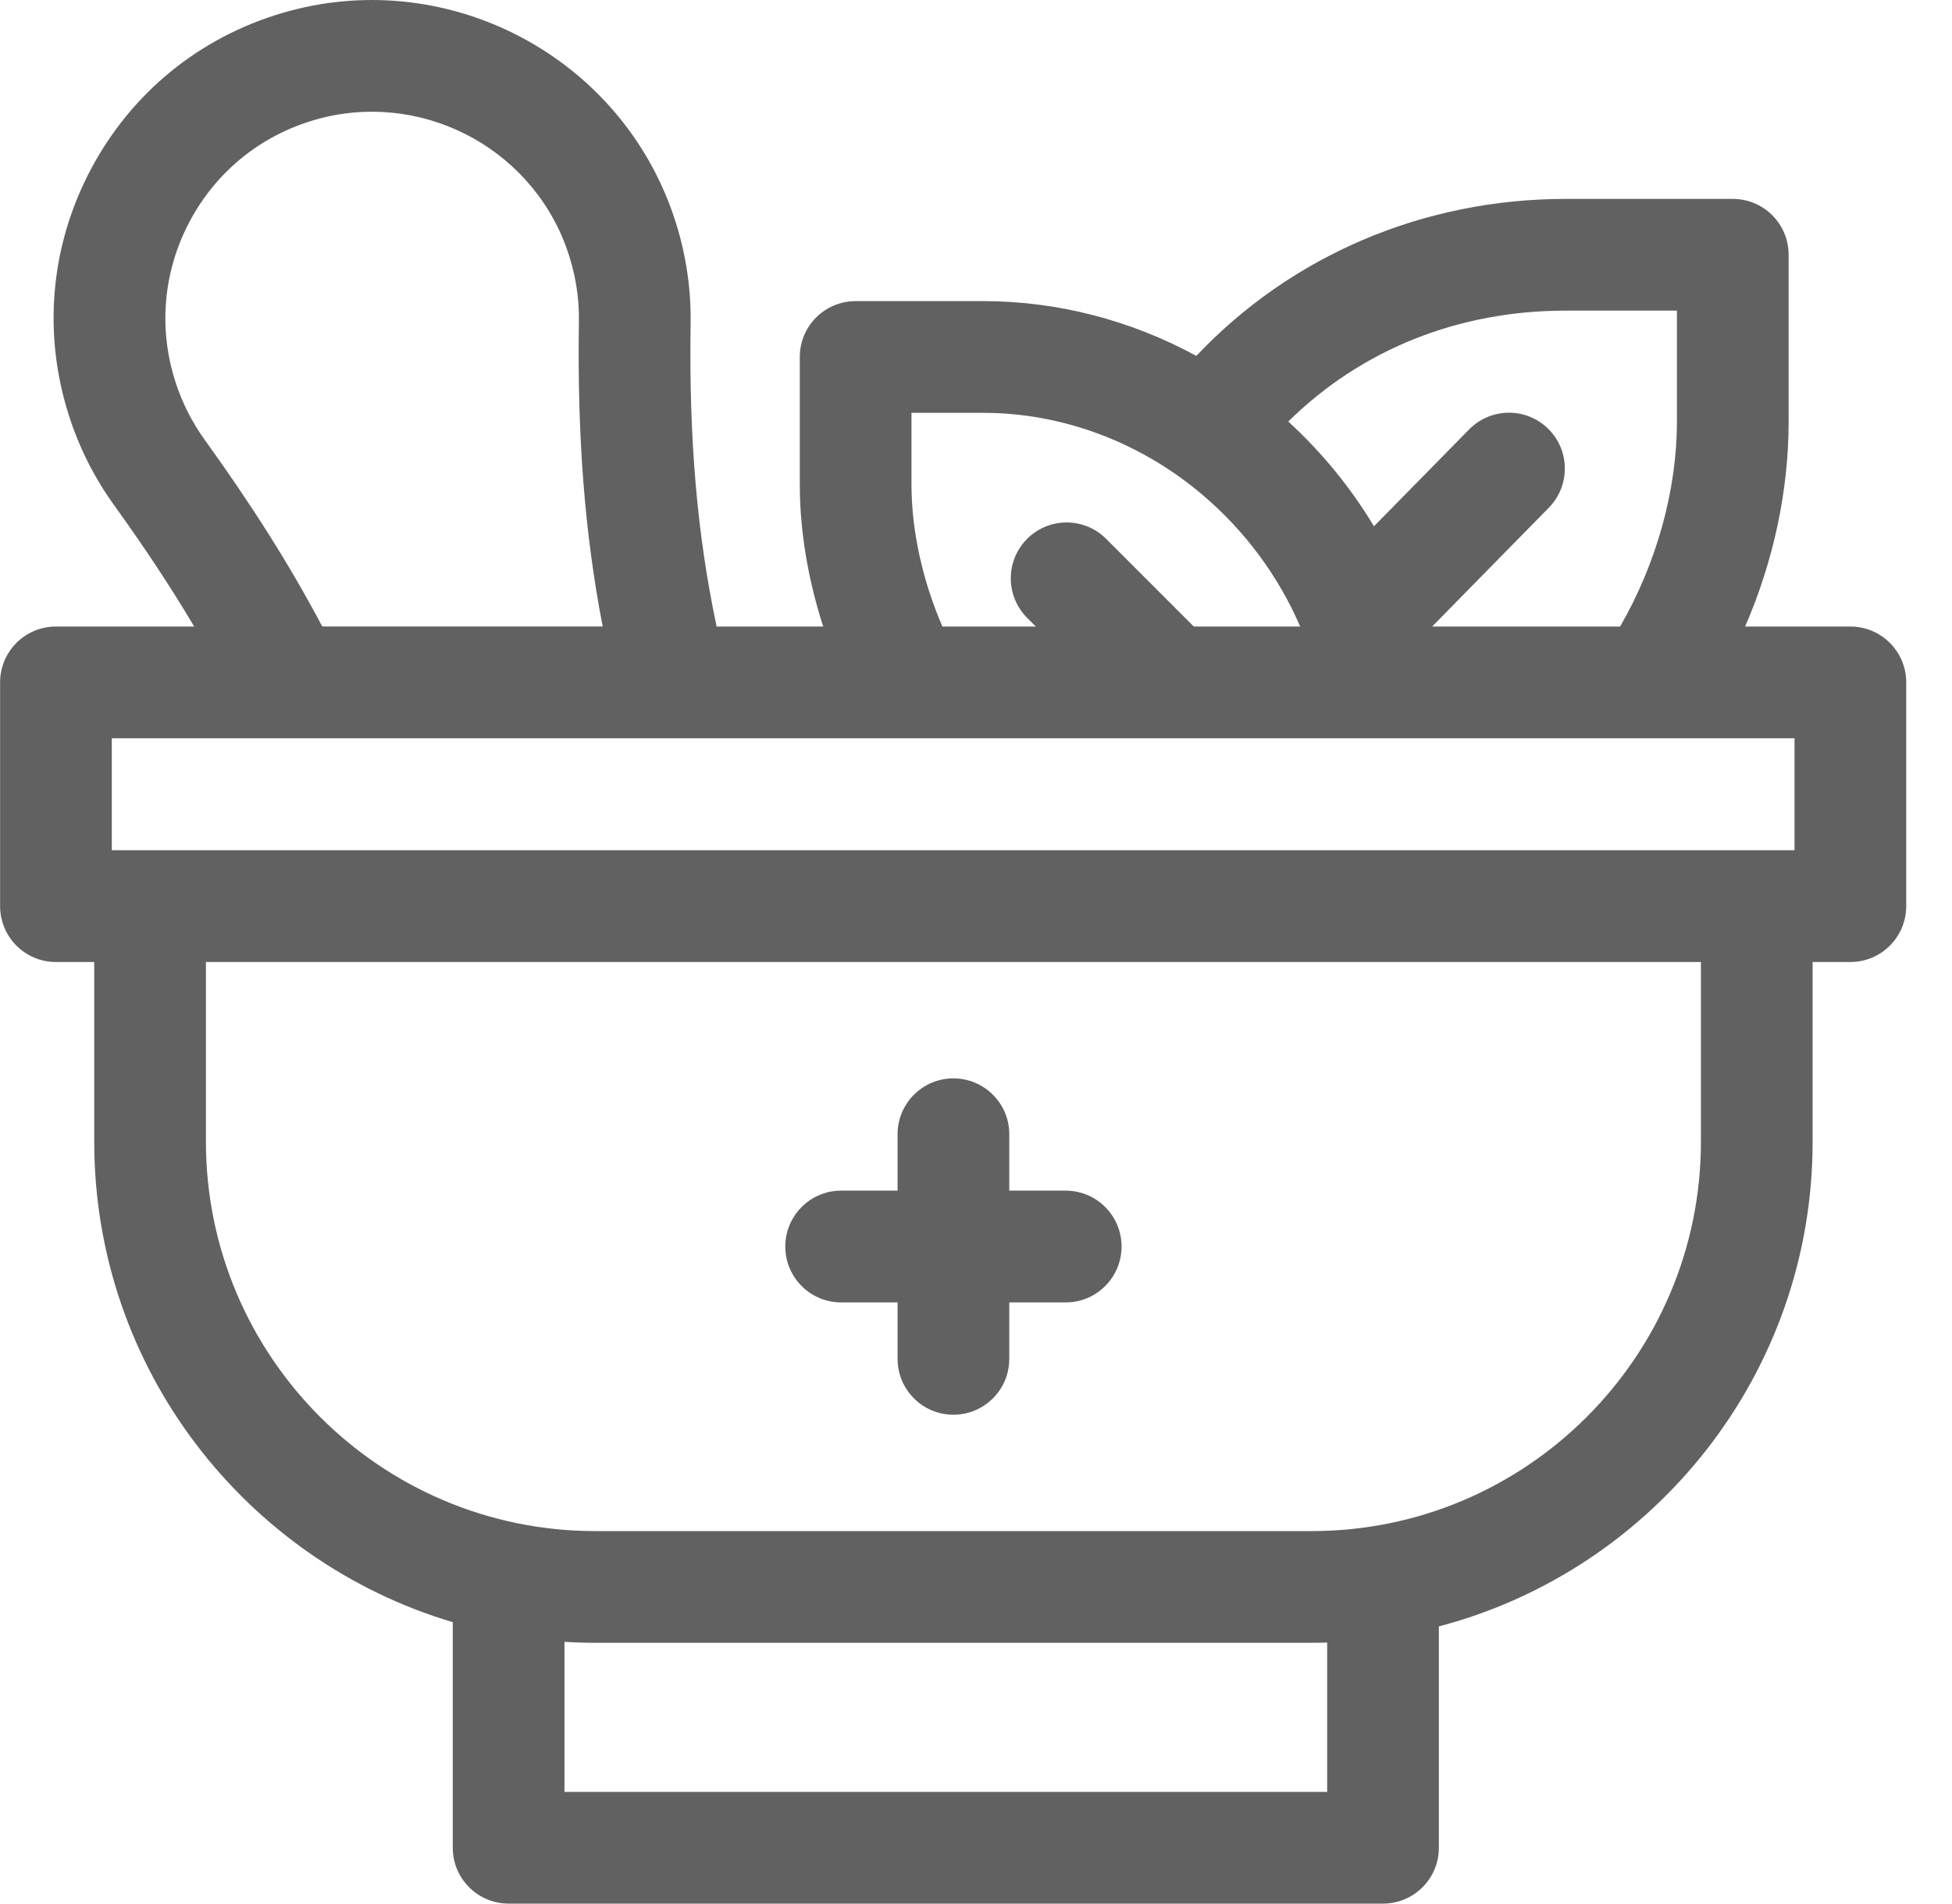 <svg width="40" height="39" viewBox="0 0 40 39" fill="none" xmlns="http://www.w3.org/2000/svg">
<path d="M37.917 12.836H35.761C36.342 11.496 36.652 10.056 36.652 8.64V5.219C36.652 4.587 36.14 4.075 35.508 4.075H32.087C29.164 4.075 26.459 5.236 24.515 7.291C23.17 6.56 21.669 6.169 20.149 6.169H17.534C16.901 6.169 16.389 6.681 16.389 7.314V9.929C16.389 10.872 16.558 11.875 16.869 12.836H14.685C14.282 10.935 14.116 8.98 14.152 6.624C14.164 5.824 14.029 5.033 13.751 4.273C12.573 1.06 9.076 -0.701 5.791 0.264C4.088 0.764 2.693 1.902 1.862 3.468C1.032 5.034 0.872 6.827 1.413 8.515C1.622 9.169 1.93 9.781 2.328 10.335C2.975 11.234 3.506 12.038 3.979 12.836H1.146C0.514 12.836 0.002 13.348 0.002 13.98V18.564C0.002 19.196 0.514 19.709 1.146 19.709H1.931V23.391C1.931 28.038 5.034 31.973 9.278 33.234V37.855C9.278 38.487 9.79 39 10.422 39H28.341C28.973 39 29.485 38.487 29.485 37.855V33.321C33.887 32.164 37.144 28.151 37.144 23.391V19.709H37.917C38.549 19.709 39.062 19.196 39.062 18.564V13.98C39.062 13.348 38.549 12.836 37.917 12.836ZM32.087 6.364H34.363V8.64C34.363 10.049 33.943 11.547 33.199 12.836H29.347L31.738 10.402C32.181 9.951 32.175 9.226 31.724 8.783C31.273 8.34 30.548 8.347 30.105 8.798L28.155 10.782C27.68 9.992 27.088 9.267 26.399 8.636C27.895 7.163 29.877 6.364 32.087 6.364ZM18.678 9.929V8.458H20.149C21.762 8.458 23.354 9.051 24.629 10.127C25.509 10.87 26.198 11.803 26.643 12.836H24.463L22.666 11.039C22.22 10.592 21.495 10.592 21.048 11.039C20.601 11.486 20.601 12.21 21.048 12.658L21.226 12.836H19.312C18.906 11.902 18.678 10.873 18.678 9.929ZM4.186 8.998C3.929 8.64 3.729 8.242 3.593 7.817C3.242 6.721 3.346 5.557 3.885 4.54C4.424 3.524 5.33 2.785 6.436 2.46C8.568 1.834 10.837 2.977 11.602 5.061C11.783 5.556 11.871 6.07 11.863 6.589C11.827 8.93 11.979 10.914 12.35 12.835H6.604C5.932 11.57 5.186 10.387 4.186 8.998ZM2.291 15.125H5.9C5.903 15.125 5.905 15.125 5.908 15.125C5.91 15.125 5.911 15.125 5.913 15.125H18.597H18.607H28.192C28.194 15.125 28.196 15.125 28.198 15.125C28.199 15.125 28.201 15.125 28.202 15.125H33.83C33.83 15.125 33.831 15.125 33.833 15.125C33.833 15.125 33.834 15.125 33.834 15.125H36.773V17.419H2.291V15.125ZM27.196 36.711H11.567V33.637C11.775 33.65 11.985 33.657 12.197 33.657H26.878C26.984 33.657 27.09 33.655 27.196 33.652V36.711ZM34.855 23.391C34.855 27.789 31.276 31.368 26.878 31.368H12.197C7.798 31.368 4.22 27.789 4.22 23.391V19.709H34.855L34.855 23.391Z" fill="#616161"/>
<path d="M17.236 26.683H18.393V27.839C18.393 28.471 18.905 28.984 19.537 28.984C20.169 28.984 20.682 28.471 20.682 27.839V26.683H21.838C22.47 26.683 22.983 26.17 22.983 25.538C22.983 24.906 22.47 24.393 21.838 24.393H20.682V23.237C20.682 22.605 20.169 22.093 19.537 22.093C18.905 22.093 18.393 22.605 18.393 23.237V24.393H17.236C16.604 24.393 16.092 24.906 16.092 25.538C16.092 26.17 16.604 26.683 17.236 26.683Z" fill="#616161"/>
</svg>
